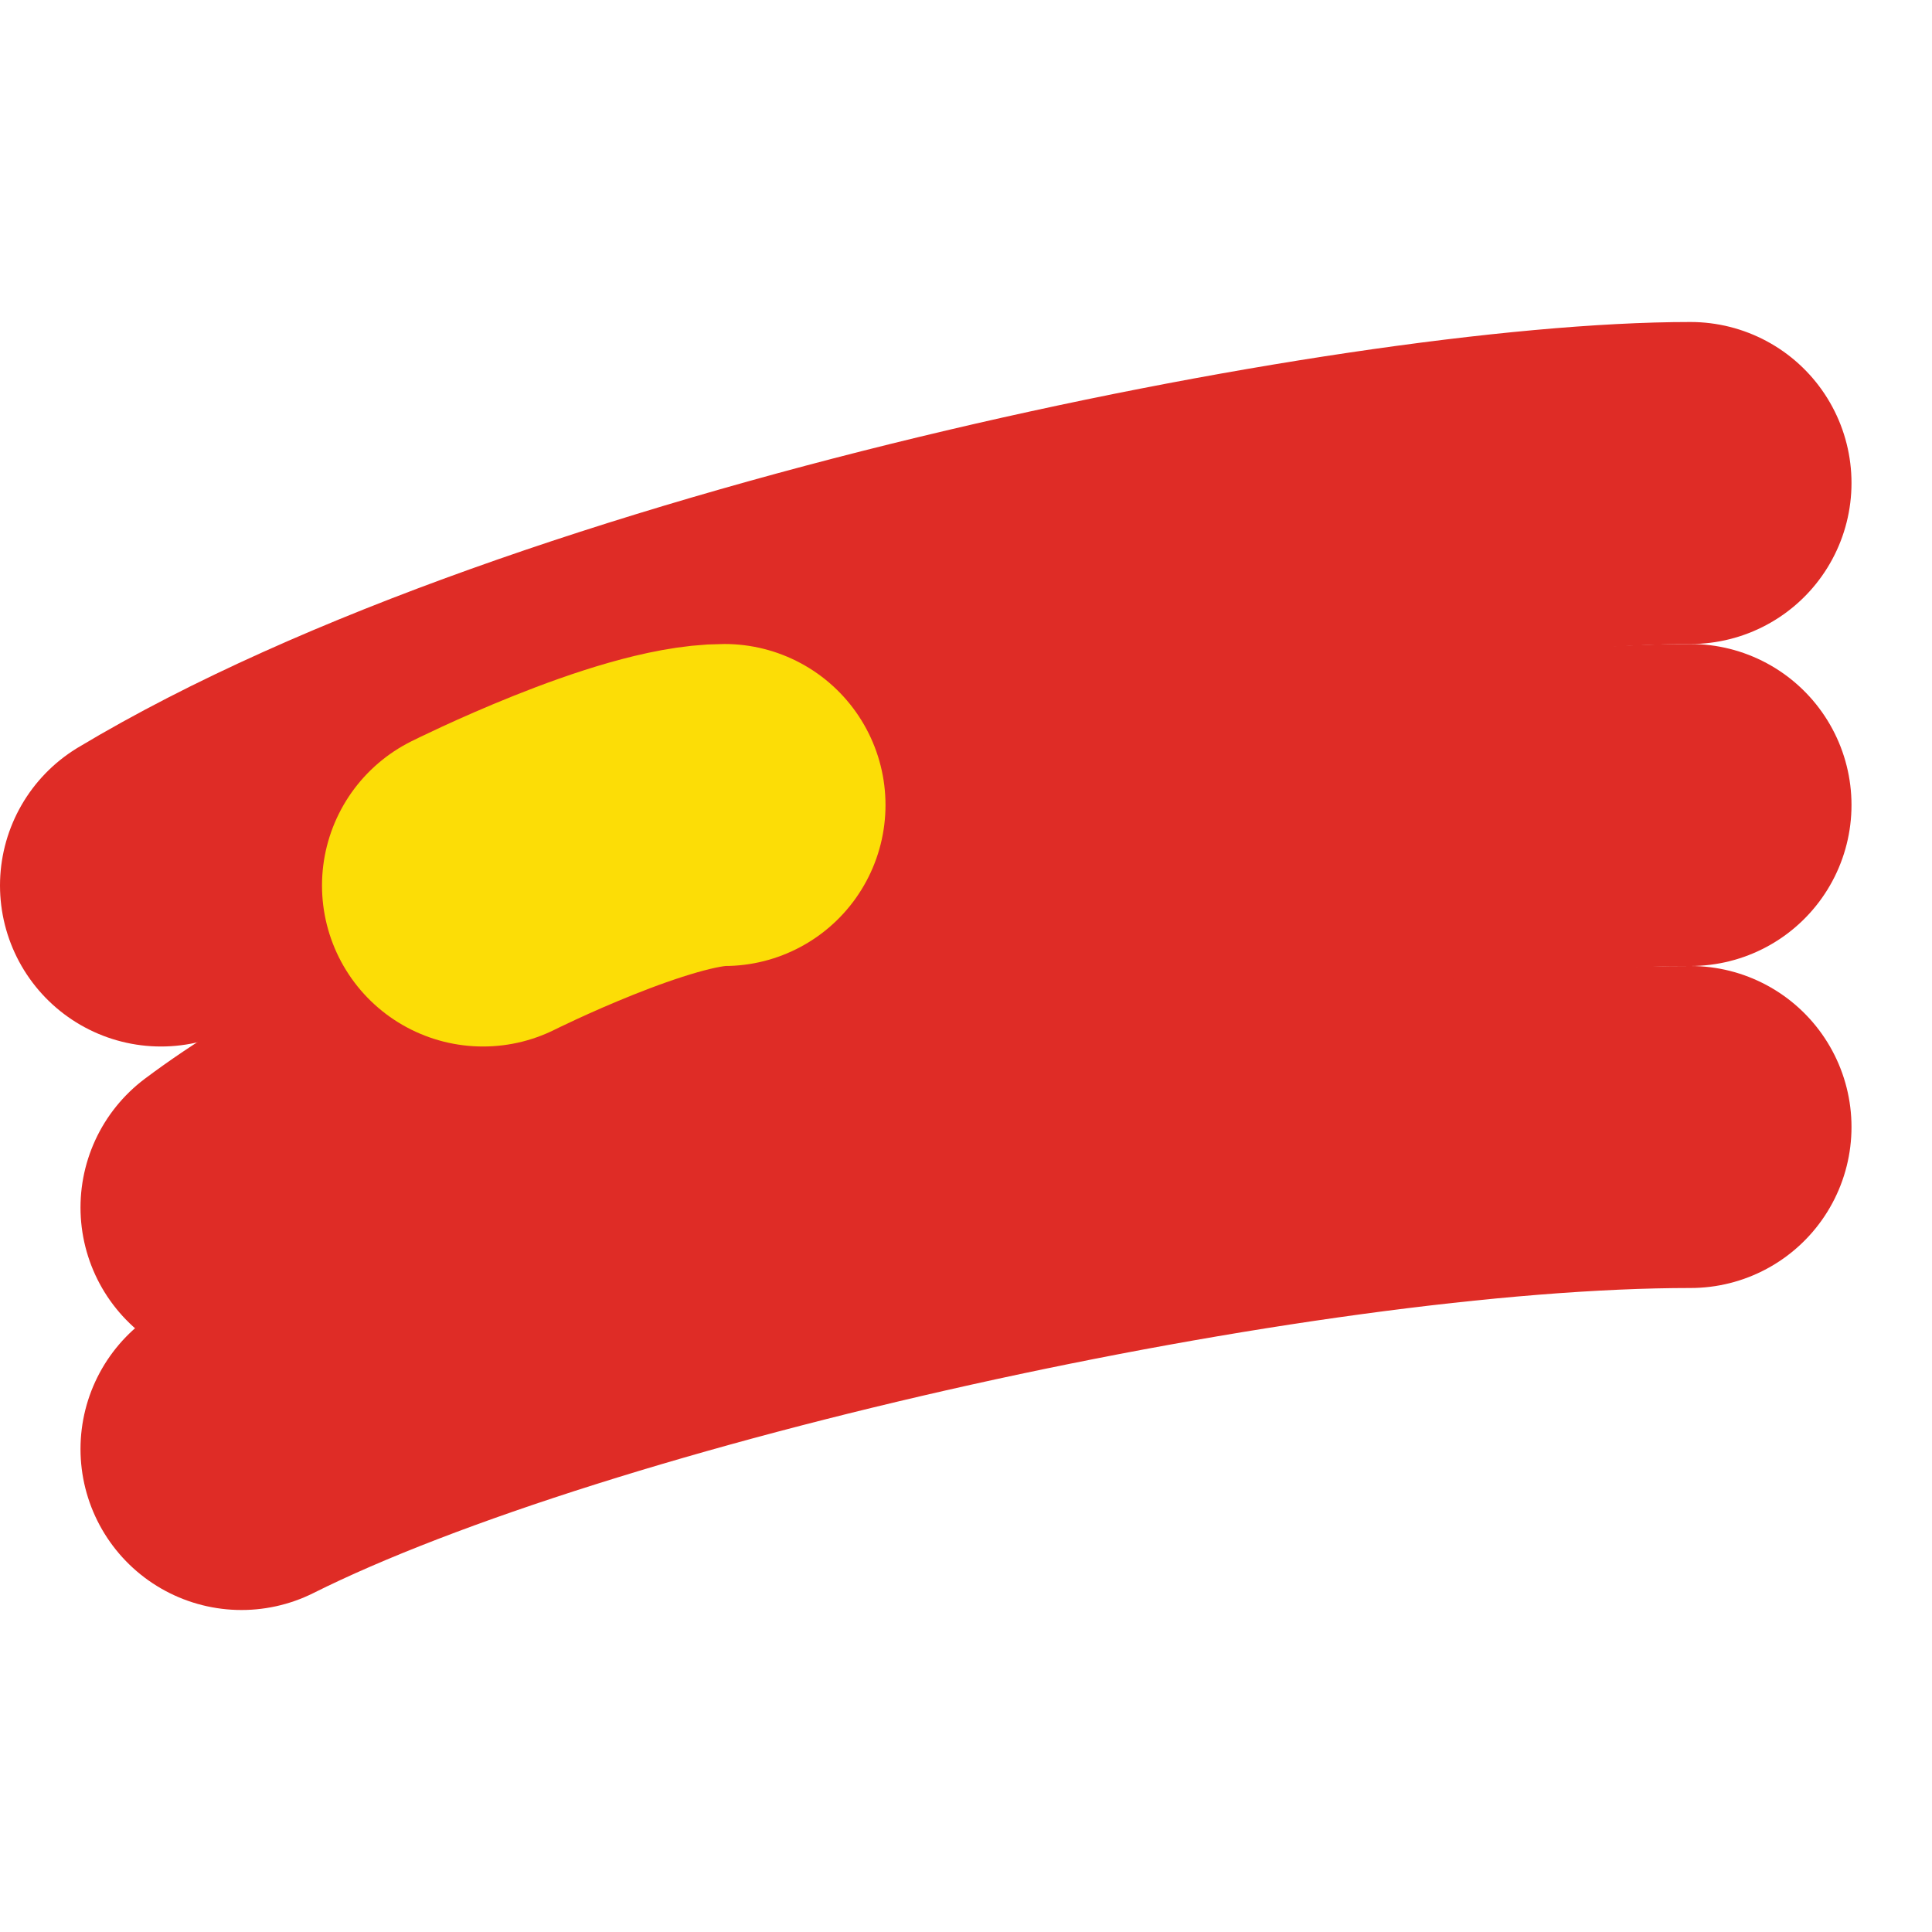 <svg width="12" height="12" viewBox="0 0 12 12" fill="none" xmlns="http://www.w3.org/2000/svg">
<path d="M1 5.5C3.5 4 8.5 3 10.5 3" stroke="#DF2C26" stroke-width="2" stroke-linecap="round"/>
<path d="M1.5 7.5C3.5 6 8.5 5 10.5 5" stroke="#DF2C26" stroke-width="2" stroke-linecap="round"/>
<path d="M1.5 9C3.5 8 8 7 10.5 7" stroke="#DF2C26" stroke-width="2" stroke-linecap="round"/>
<path d="M3 5.5C3 5.5 4 5 4.5 5" stroke="#FCDD06" stroke-width="2" stroke-linecap="round"/>
</svg>
